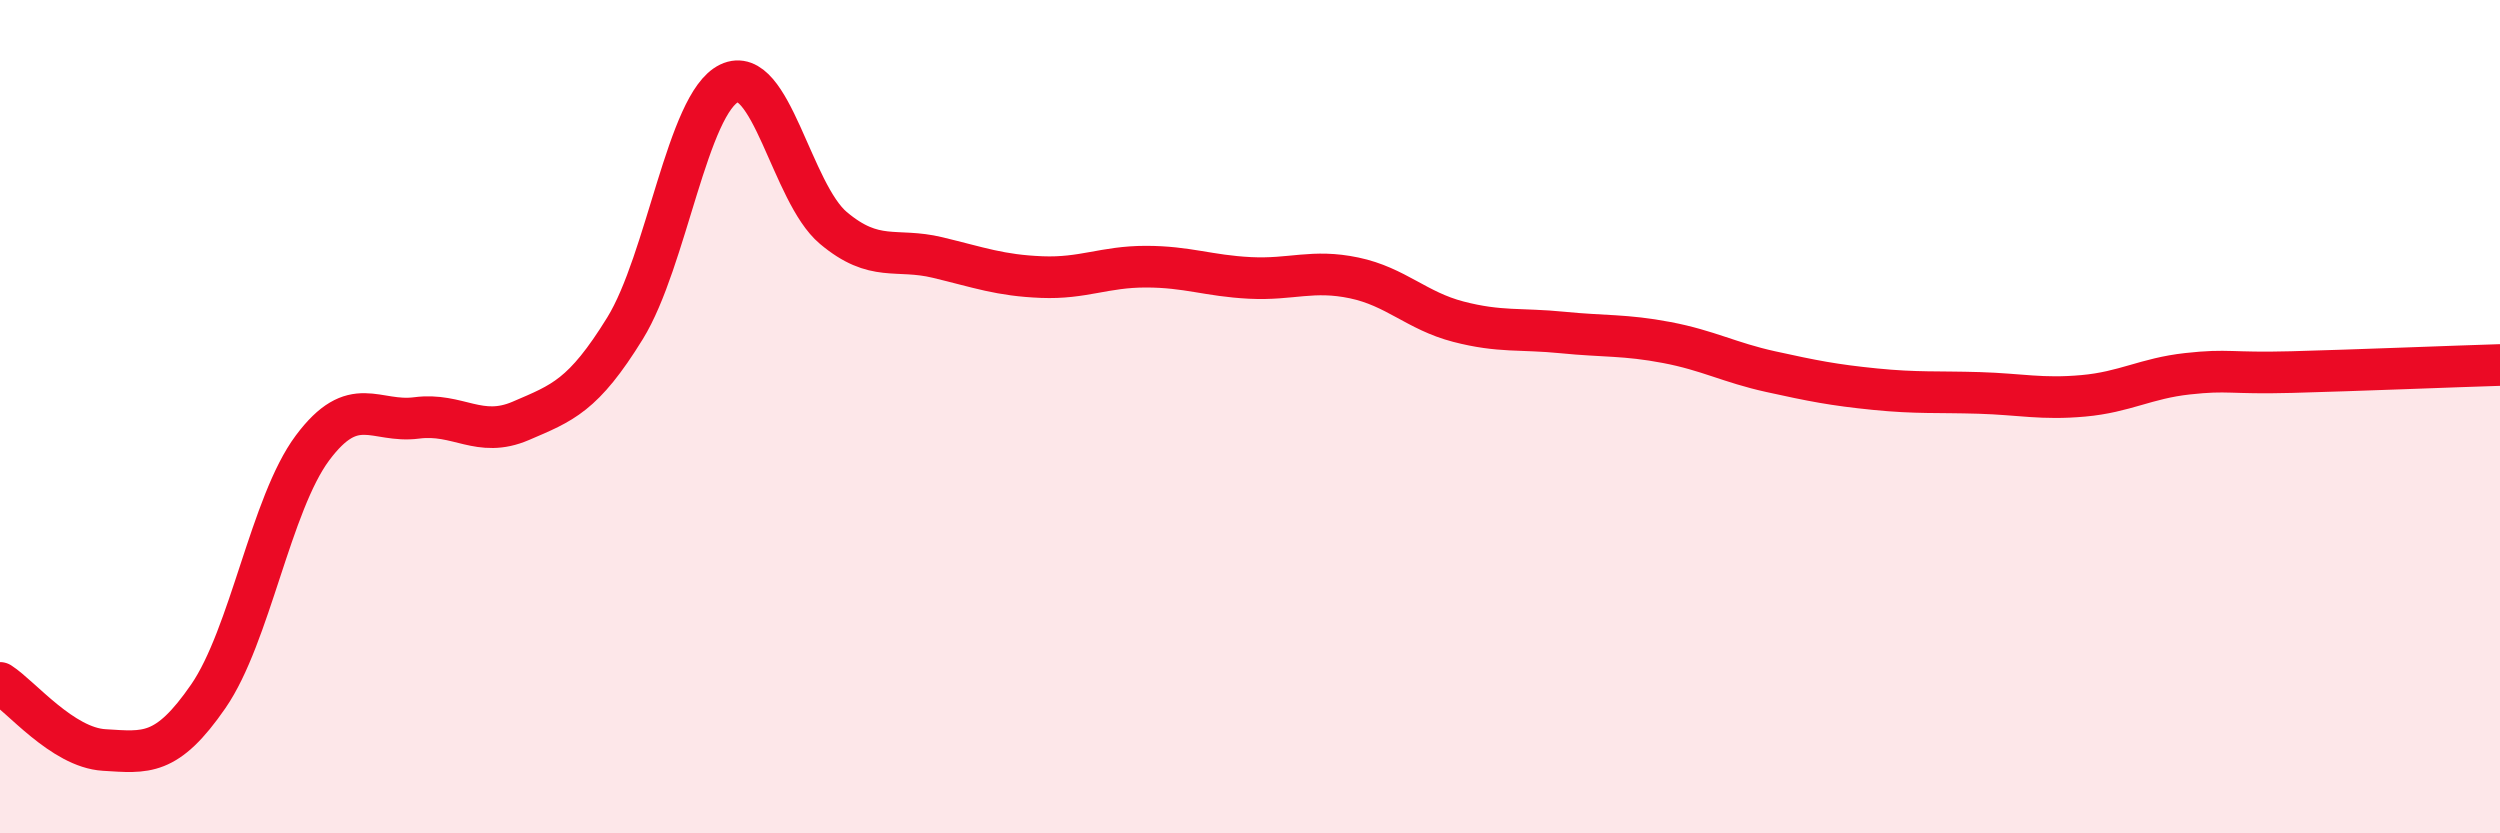 
    <svg width="60" height="20" viewBox="0 0 60 20" xmlns="http://www.w3.org/2000/svg">
      <path
        d="M 0,16.39 C 0.5,16.71 1.5,17.94 2.5,18 C 3.5,18.06 4,18.16 5,16.71 C 6,15.26 6.5,12.09 7.5,10.75 C 8.5,9.41 9,10.16 10,10.03 C 11,9.9 11.5,10.53 12.5,10.1 C 13.5,9.67 14,9.5 15,7.88 C 16,6.26 16.5,2.48 17.5,2 C 18.5,1.52 19,4.63 20,5.47 C 21,6.31 21.5,5.94 22.5,6.18 C 23.5,6.42 24,6.61 25,6.65 C 26,6.69 26.5,6.4 27.5,6.4 C 28.5,6.4 29,6.62 30,6.67 C 31,6.72 31.5,6.46 32.5,6.67 C 33.5,6.88 34,7.46 35,7.72 C 36,7.98 36.5,7.88 37.5,7.98 C 38.5,8.08 39,8.03 40,8.22 C 41,8.41 41.5,8.7 42.5,8.92 C 43.5,9.14 44,9.24 45,9.34 C 46,9.44 46.5,9.4 47.5,9.43 C 48.5,9.46 49,9.59 50,9.5 C 51,9.41 51.5,9.08 52.5,8.97 C 53.5,8.86 53.5,8.97 55,8.93 C 56.5,8.89 59,8.79 60,8.76L60 20L0 20Z"
        fill="#EB0A25"
        opacity="0.1"
        stroke-linecap="round"
        stroke-linejoin="round"
      />
      <path
        d="M 0,16.39 C 0.5,16.71 1.5,17.94 2.5,18 C 3.5,18.06 4,18.16 5,16.71 C 6,15.26 6.5,12.09 7.5,10.75 C 8.5,9.41 9,10.16 10,10.03 C 11,9.9 11.5,10.53 12.5,10.1 C 13.5,9.67 14,9.5 15,7.88 C 16,6.26 16.5,2.48 17.5,2 C 18.5,1.52 19,4.63 20,5.47 C 21,6.31 21.5,5.94 22.5,6.18 C 23.5,6.42 24,6.61 25,6.65 C 26,6.69 26.5,6.4 27.5,6.4 C 28.5,6.4 29,6.62 30,6.67 C 31,6.72 31.5,6.46 32.5,6.67 C 33.5,6.88 34,7.46 35,7.72 C 36,7.98 36.5,7.88 37.5,7.98 C 38.5,8.08 39,8.03 40,8.22 C 41,8.41 41.5,8.7 42.5,8.92 C 43.5,9.14 44,9.24 45,9.34 C 46,9.44 46.5,9.4 47.5,9.43 C 48.5,9.46 49,9.59 50,9.5 C 51,9.41 51.5,9.08 52.5,8.97 C 53.5,8.86 53.5,8.97 55,8.93 C 56.5,8.89 59,8.79 60,8.76"
        stroke="#EB0A25"
        stroke-width="1"
        fill="none"
        stroke-linecap="round"
        stroke-linejoin="round"
      />
    </svg>
  